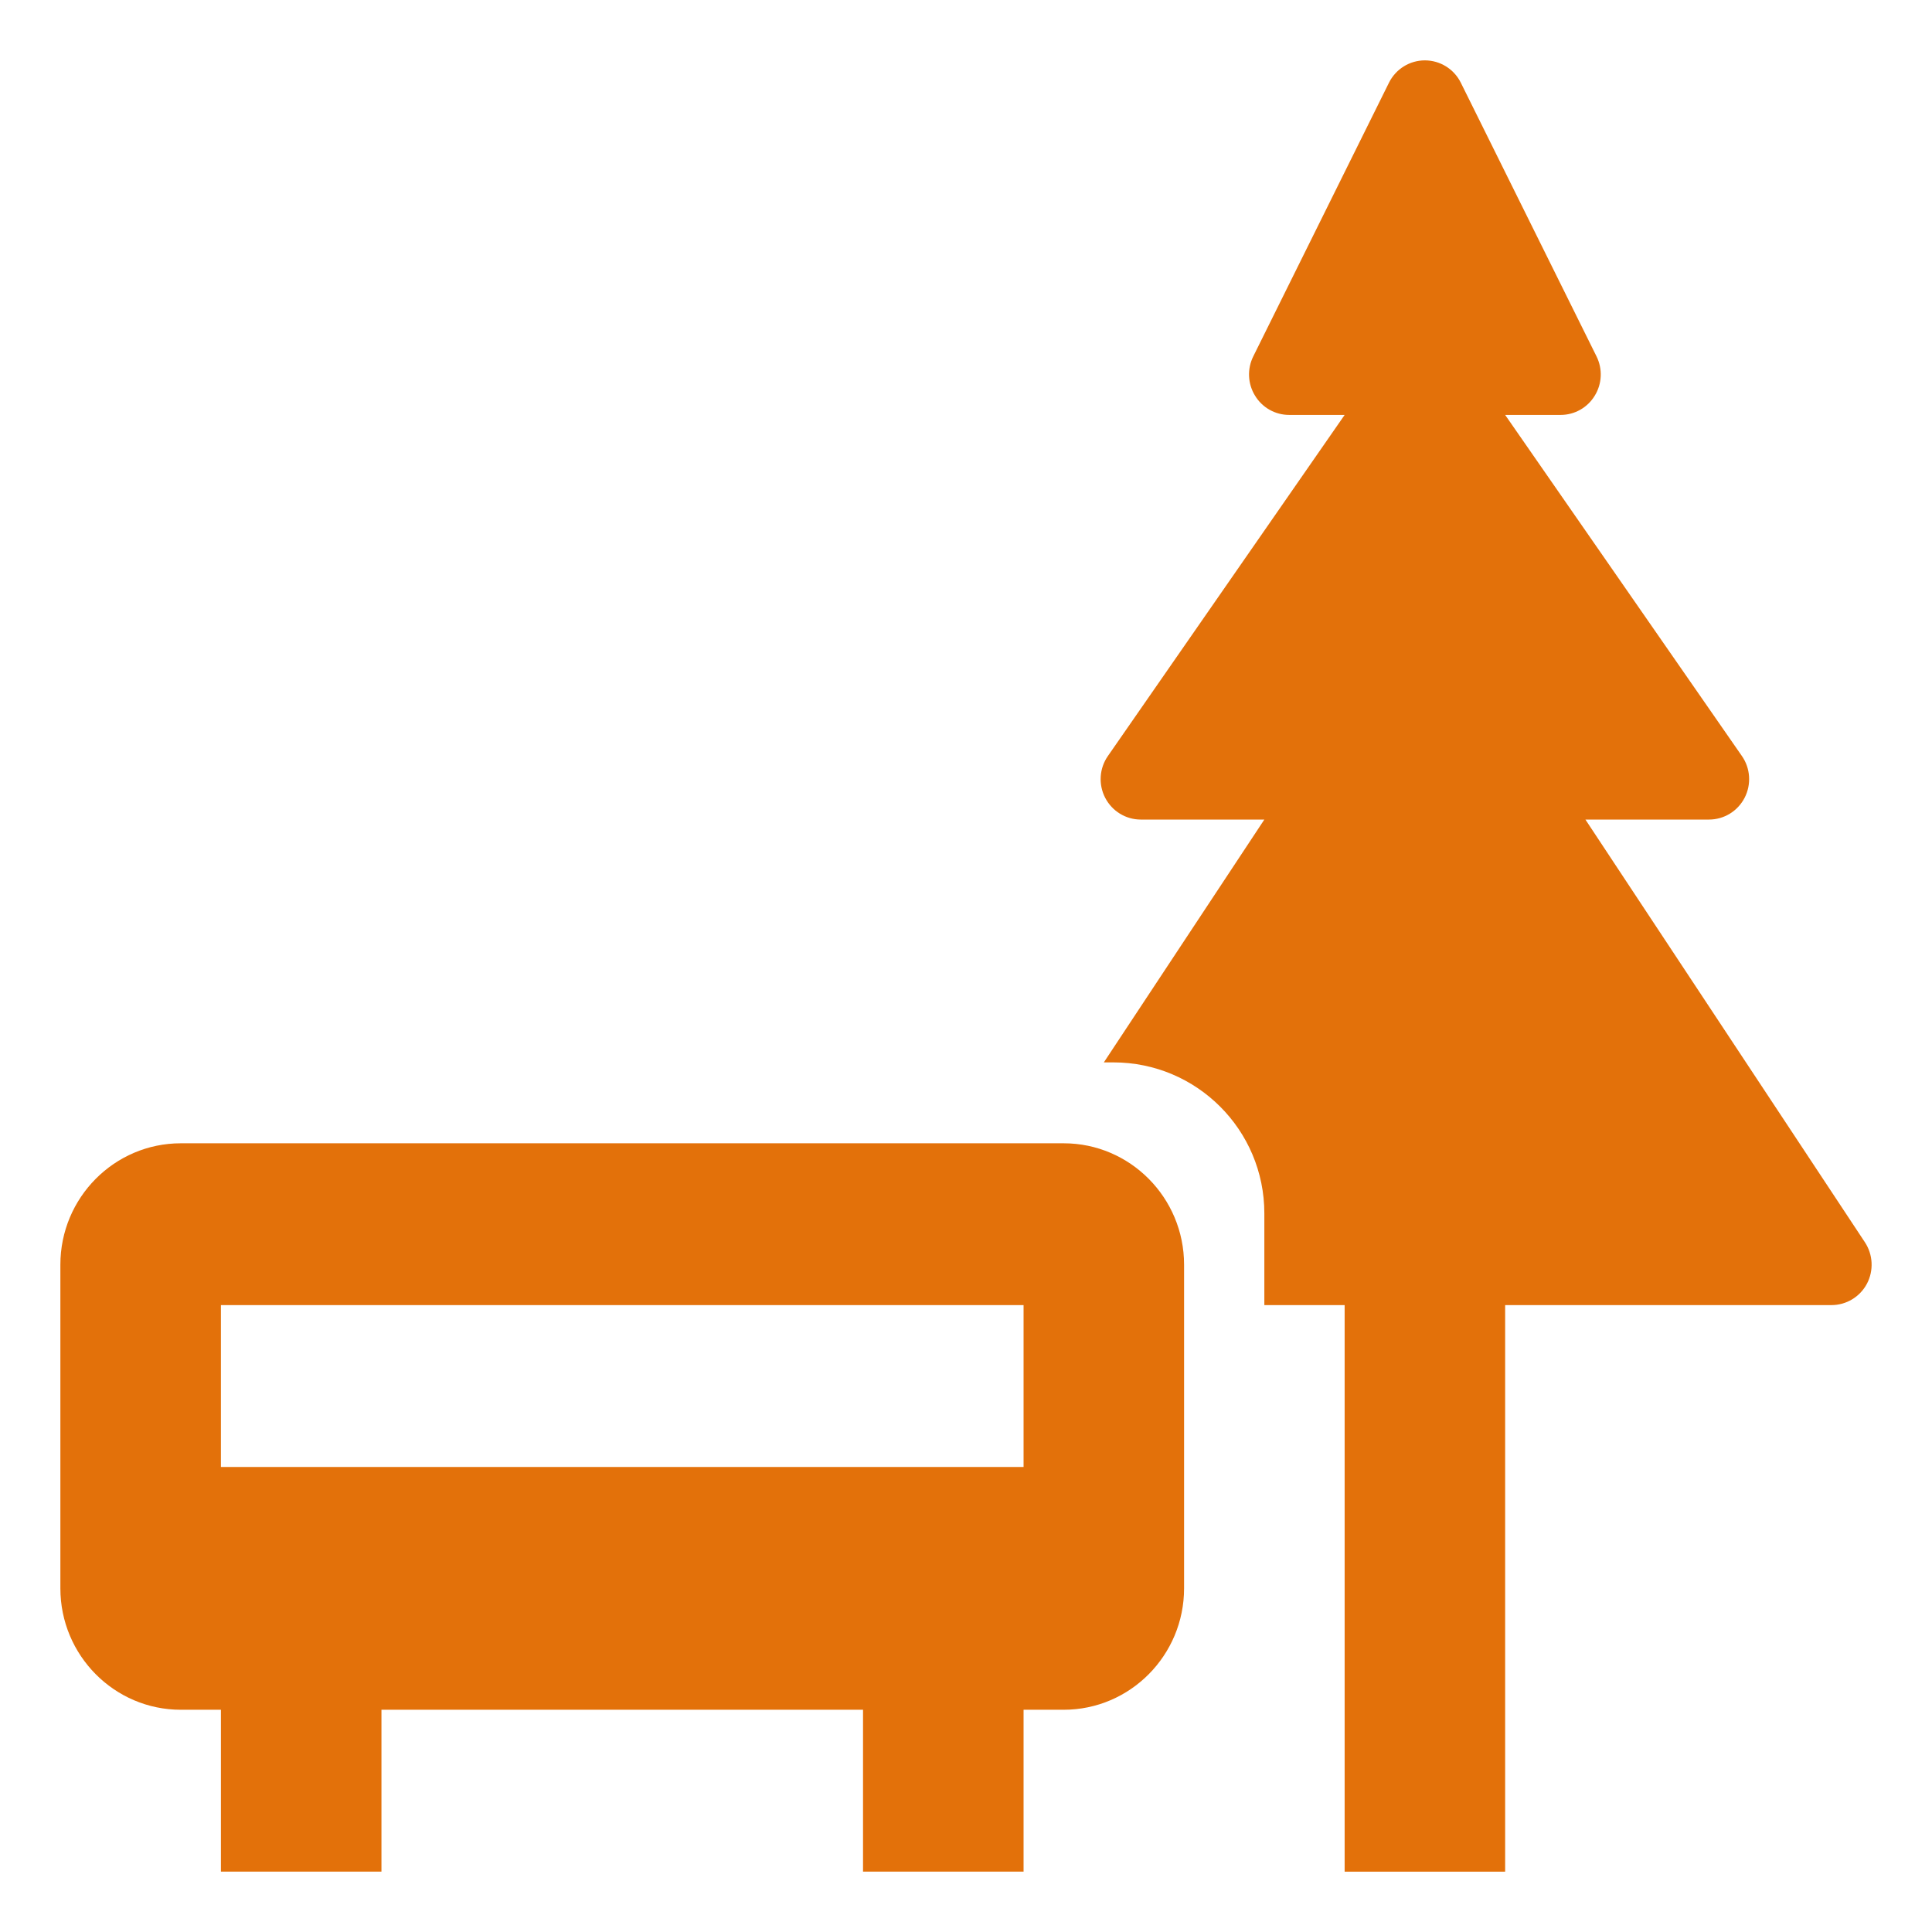 <svg width="64" height="64" viewBox="0 0 64 64" fill="none" xmlns="http://www.w3.org/2000/svg">
<path fill-rule="evenodd" clip-rule="evenodd" d="M61.777 41.151L52.519 27.149H56.613C57.109 27.149 57.563 26.872 57.793 26.427C58.021 25.985 57.986 25.448 57.702 25.043L49.86 13.745H51.697C52.158 13.745 52.587 13.505 52.828 13.108C53.071 12.714 53.093 12.222 52.887 11.806L48.391 2.739C48.165 2.285 47.705 2 47.201 2C46.697 2 46.238 2.285 46.012 2.739L41.516 11.806C41.31 12.222 41.332 12.714 41.575 13.108C41.816 13.505 42.244 13.745 42.706 13.745H44.543L36.701 25.043C36.417 25.448 36.381 25.985 36.61 26.427C36.84 26.872 37.294 27.149 37.79 27.149H41.883L36.566 35.193H36.883C39.644 35.193 41.883 37.431 41.883 40.193V43.233H44.543V62.001H49.86V43.233H60.67C61.161 43.233 61.611 42.962 61.843 42.528C62.074 42.092 62.048 41.562 61.777 41.151Z" fill="#E3710A"/>
<path fill-rule="evenodd" clip-rule="evenodd" d="M7.318 48.596H33.907V43.234H7.318V48.596ZM35.236 37.873H5.989C3.789 37.873 2 39.676 2 41.894V52.617C2 54.835 3.789 56.638 5.989 56.638H7.318V62H12.636V56.638H28.589V62H33.907V56.638H35.236C37.435 56.638 39.224 54.835 39.224 52.617V41.894C39.224 39.676 37.435 37.873 35.236 37.873Z" fill="#E3710A"/>
</svg>
